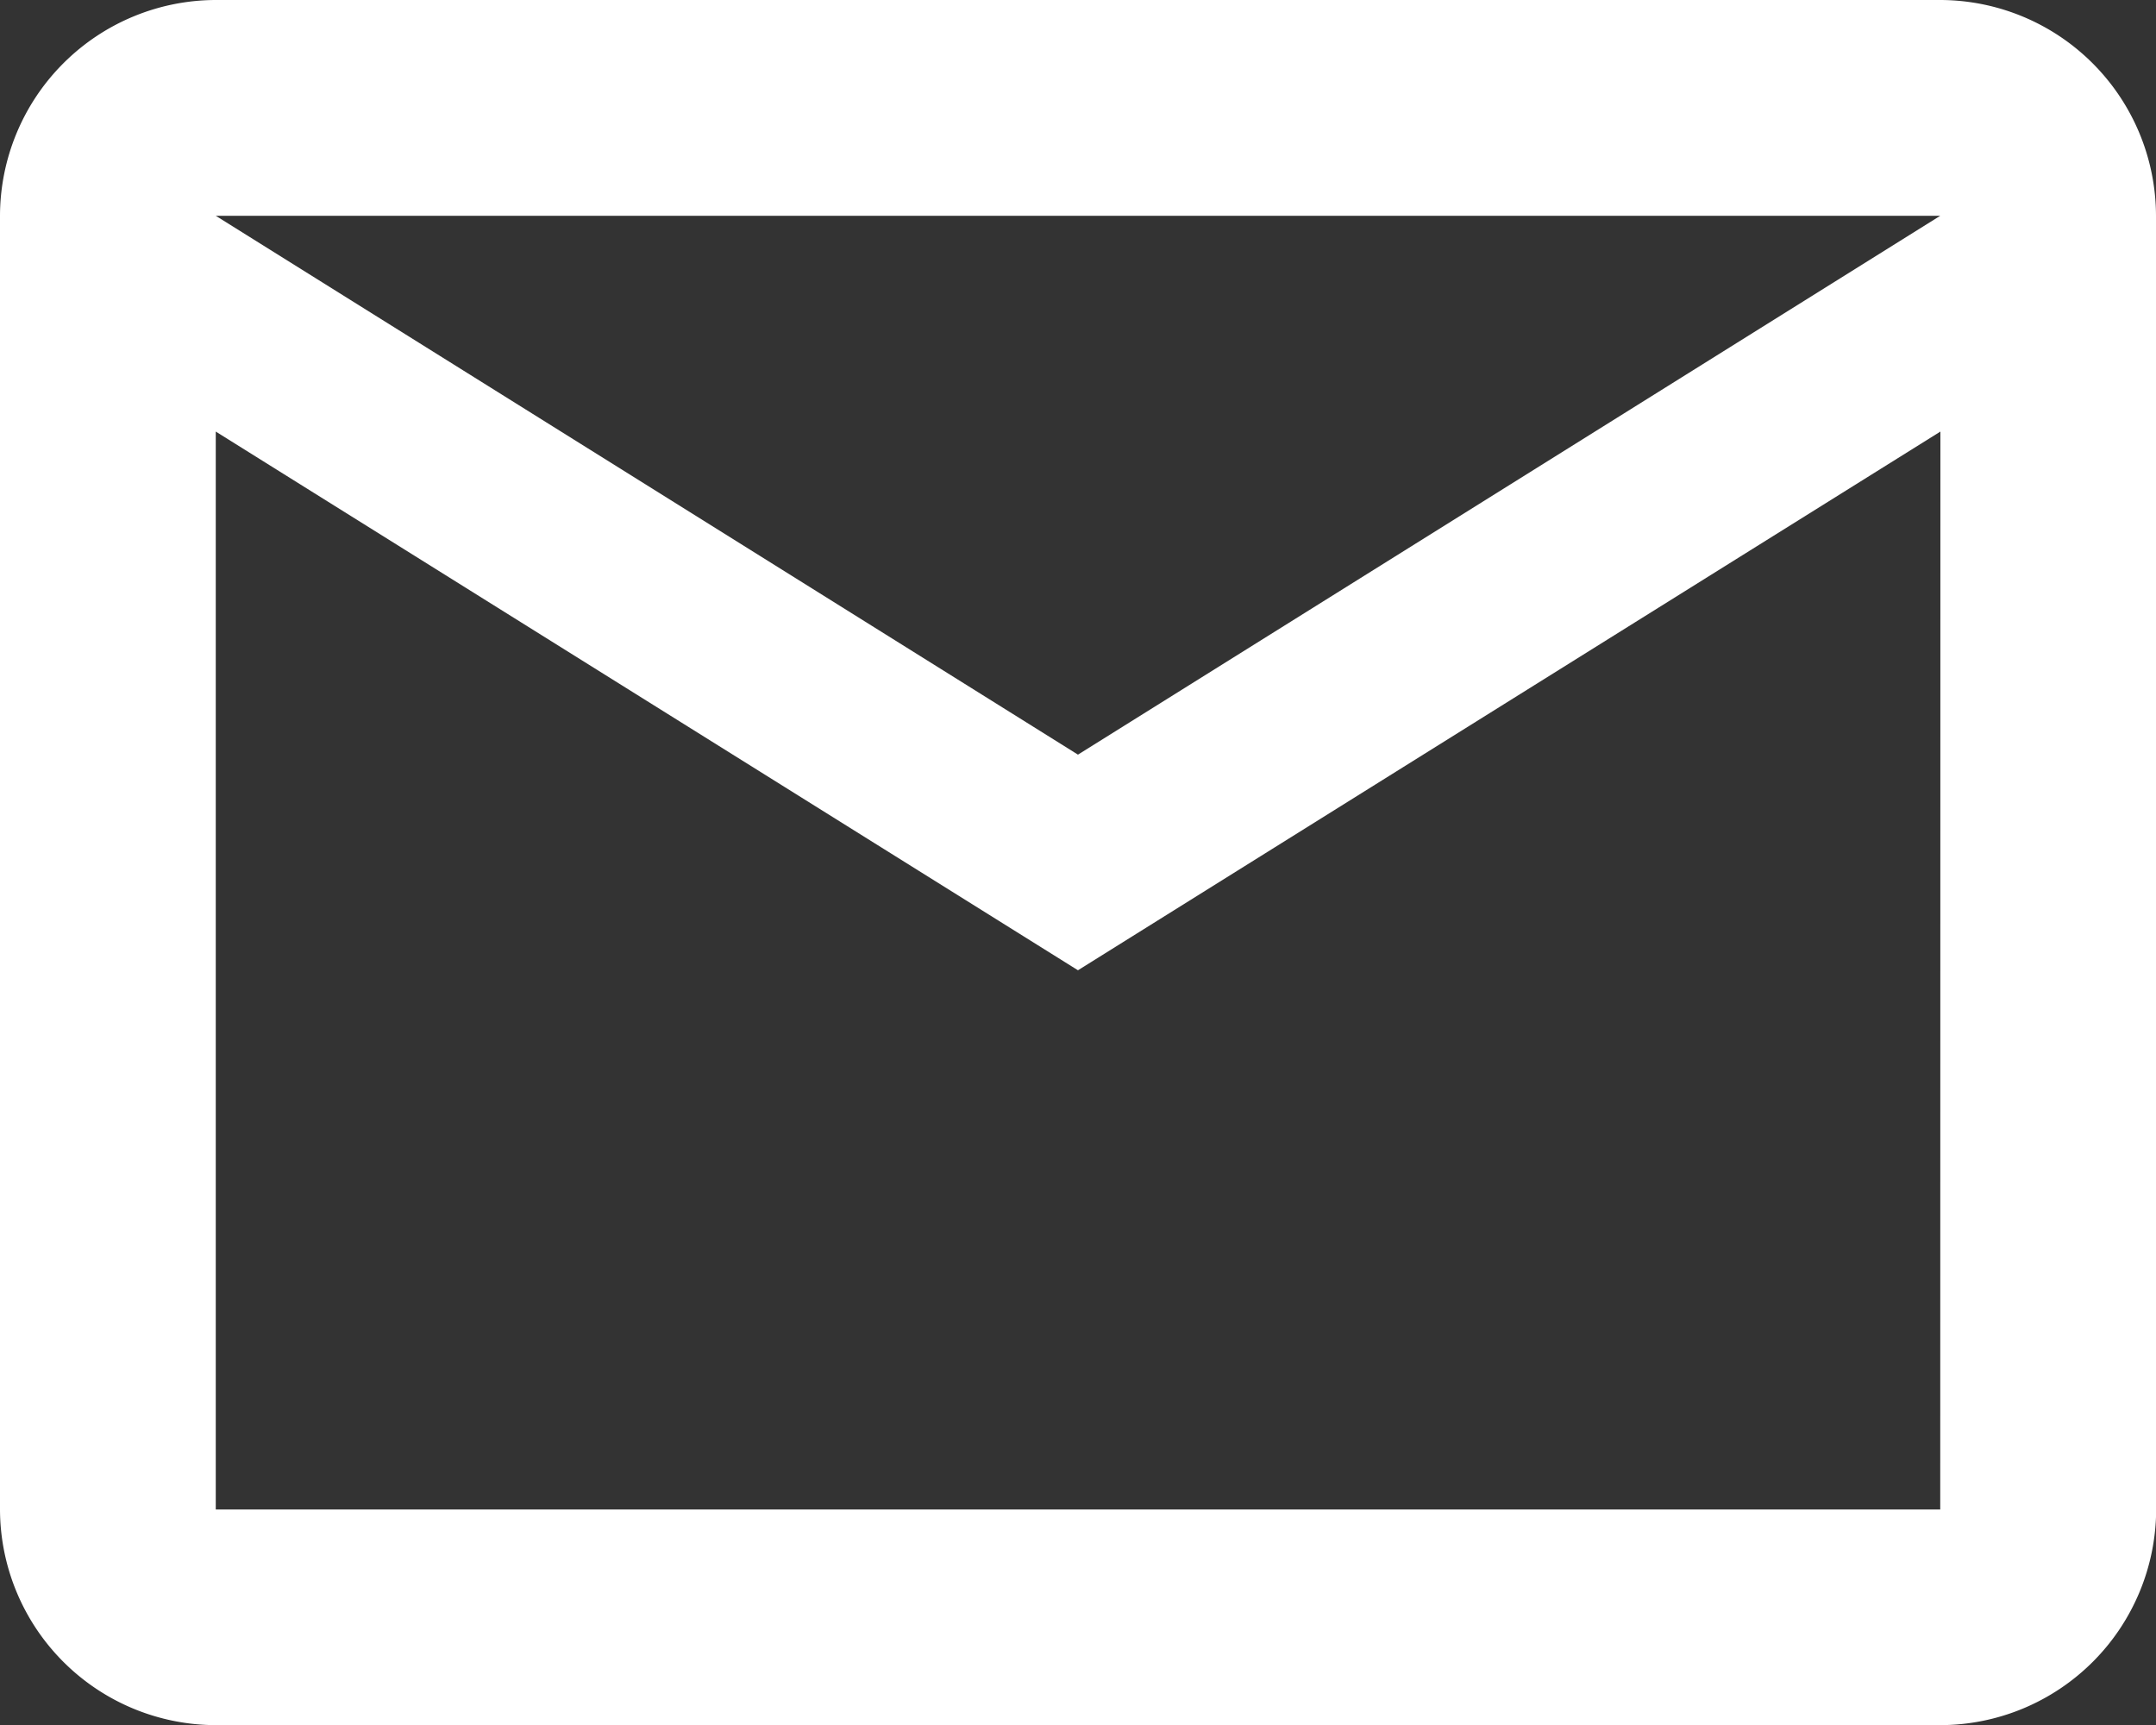 <svg xmlns="http://www.w3.org/2000/svg" width="27.979" height="22.383" viewBox="0 0 27.979 22.383">
  <rect x="0" y="0" width="27.979" height="22.383" fill="#333333" stroke="none"/>
  <path id="パス_24197" data-name="パス 24197" d="M29.979,6.8a2.806,2.806,0,0,0-2.8-2.8H4.8A2.806,2.806,0,0,0,2,6.8V23.585a2.806,2.806,0,0,0,2.8,2.8H27.181a2.806,2.806,0,0,0,2.8-2.8Zm-2.8,0L15.989,13.792,4.8,6.8Zm0,16.787H4.8V9.6L15.989,16.59,27.181,9.6Z" transform="translate(-2 -4)" fill="#fff"/>
</svg>
